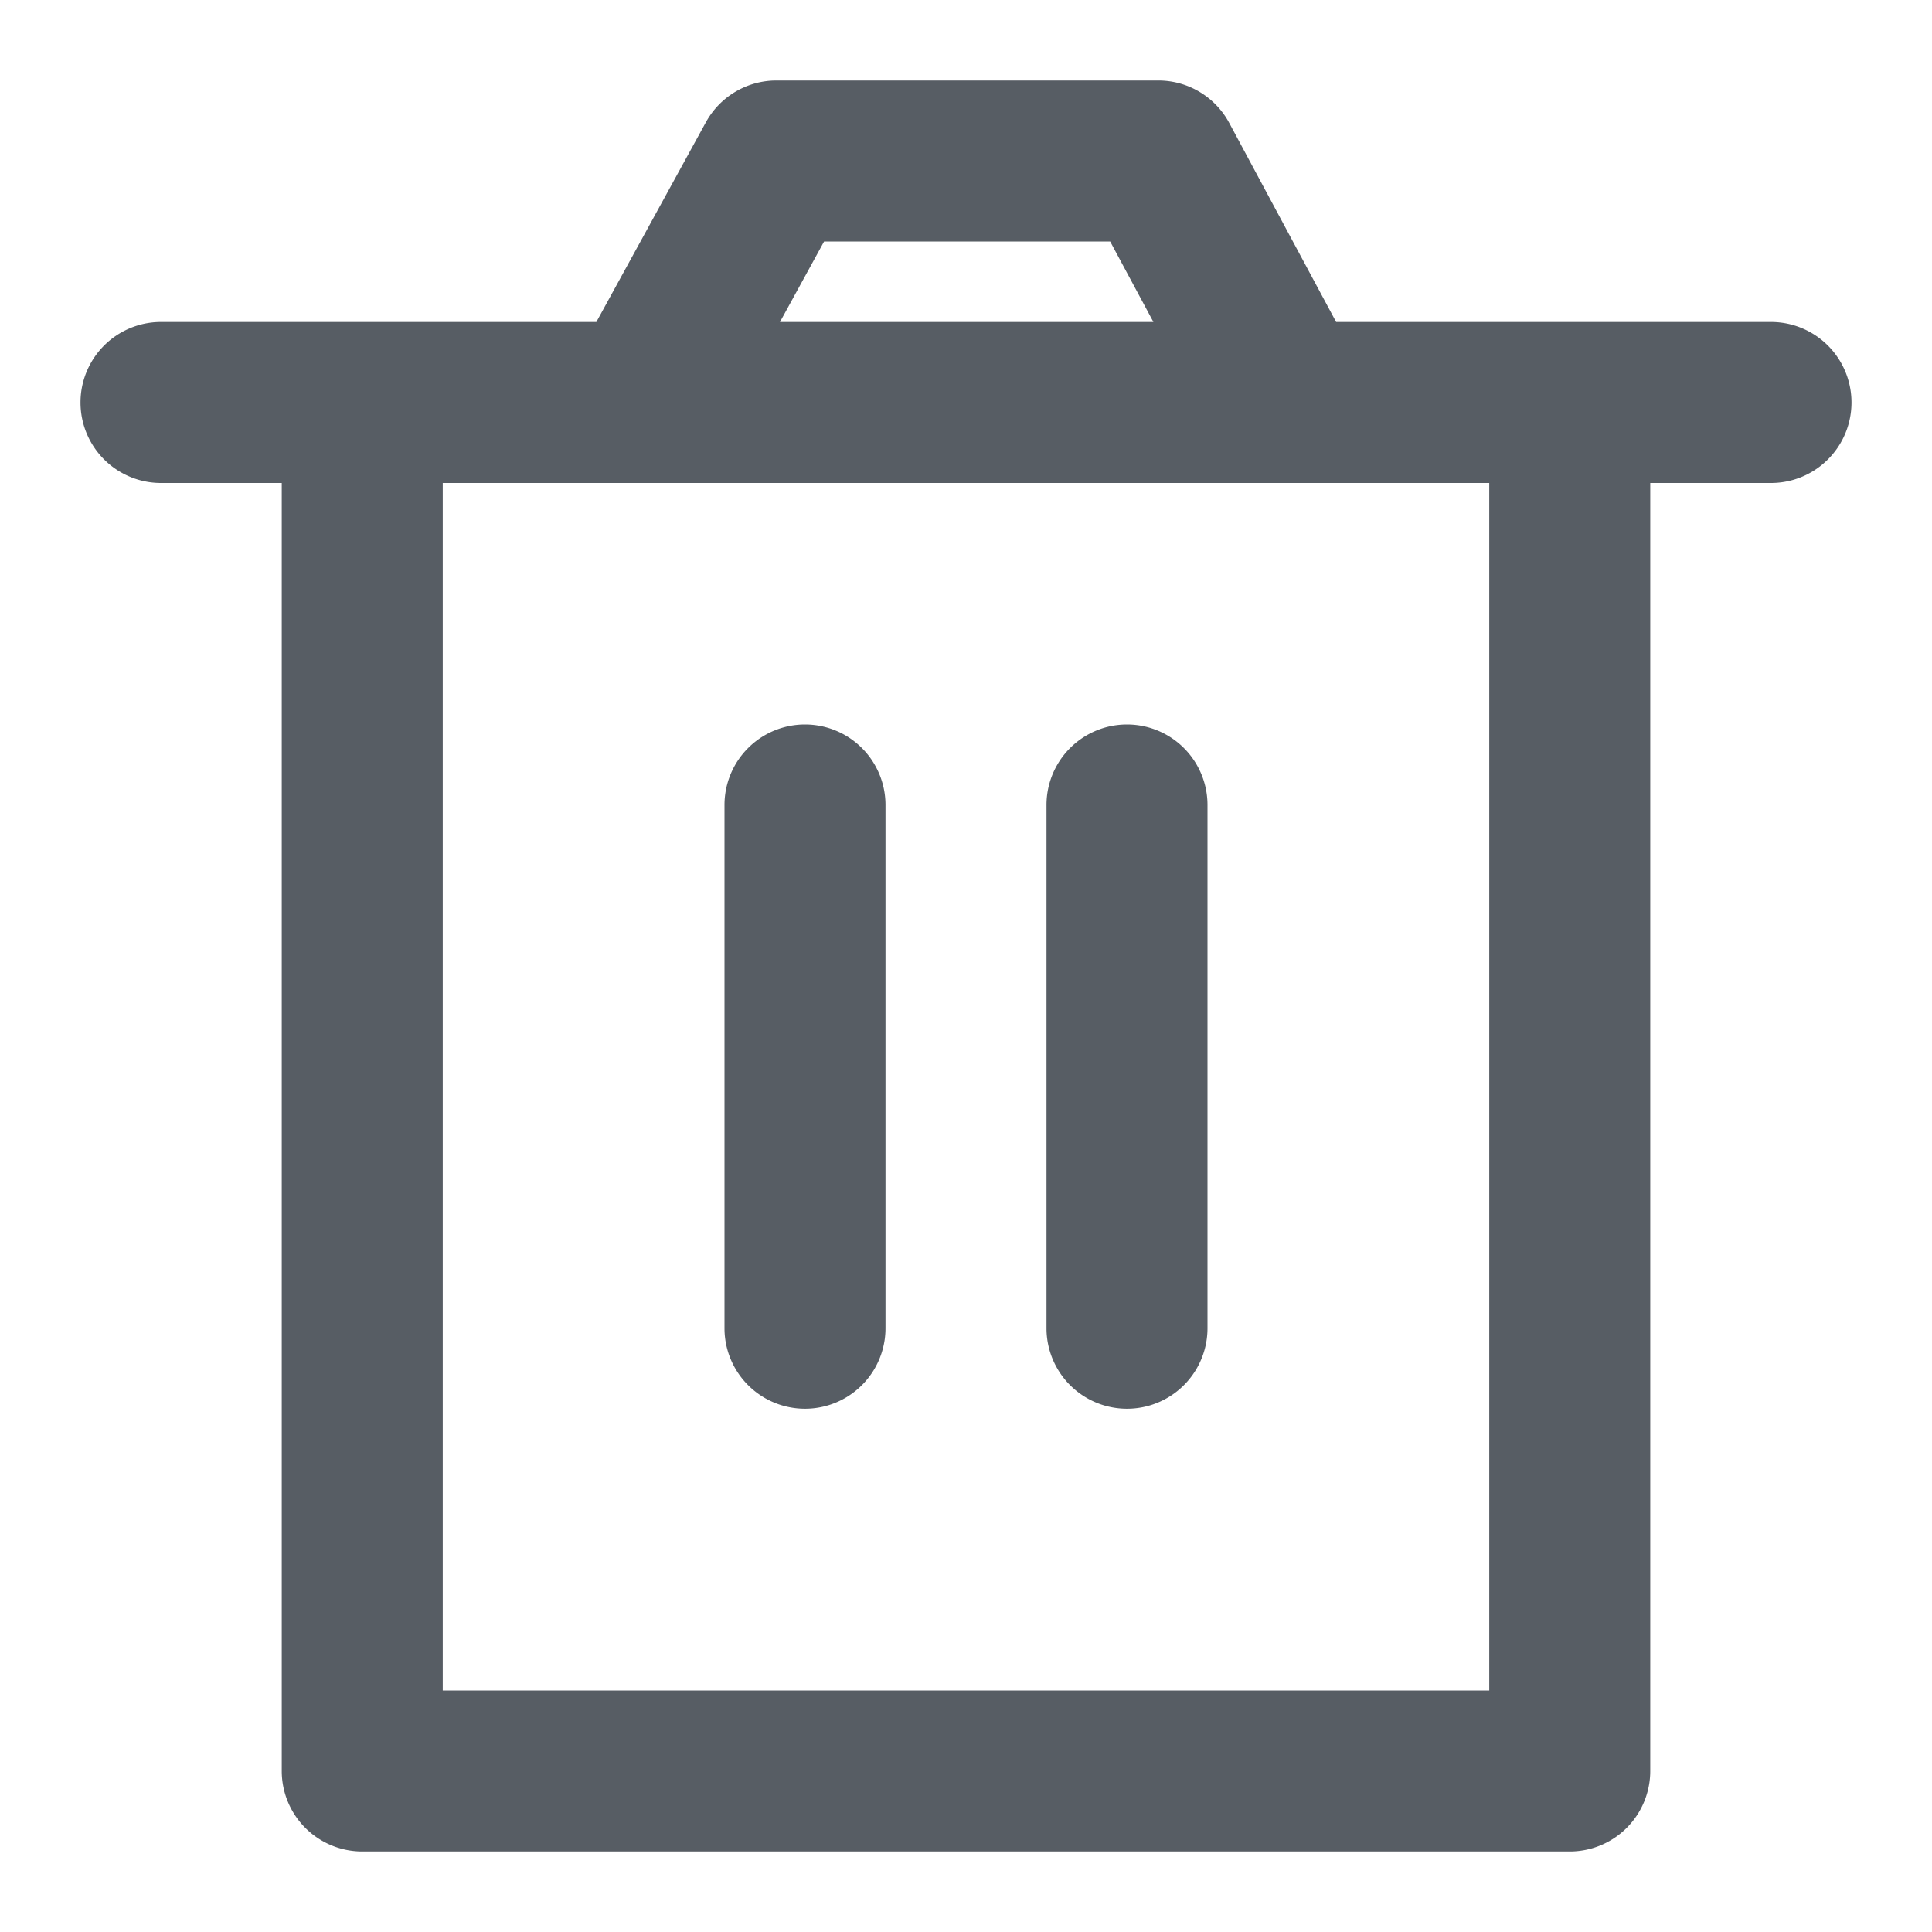 <svg width="24" height="24" viewBox="0 0 24 24" fill="none" xmlns="http://www.w3.org/2000/svg"><path d="M10 9a1 1 0 0 1 1 1v6.5a1 1 0 1 1-2 0V10a1 1 0 0 1 1-1Zm5 1a1 1 0 1 0-2 0v6.5a1 1 0 1 0 2 0V10Z" fill="#575D64"/><path fill-rule="evenodd" clip-rule="evenodd" d="M9.645 1a1 1 0 0 0-.877.52L7.408 4H2a1 1 0 0 0 0 2h1.5v16a1 1 0 0 0 1 1h15a1 1 0 0 0 1-1V6H22a1 1 0 1 0 0-2h-5.402L15.27 1.527A1 1 0 0 0 14.389 1H9.645Zm4.683 3-.537-1h-3.554l-.548 1h4.639ZM5.5 6v15h13V6h-13Z" fill="#575D64"/></svg>